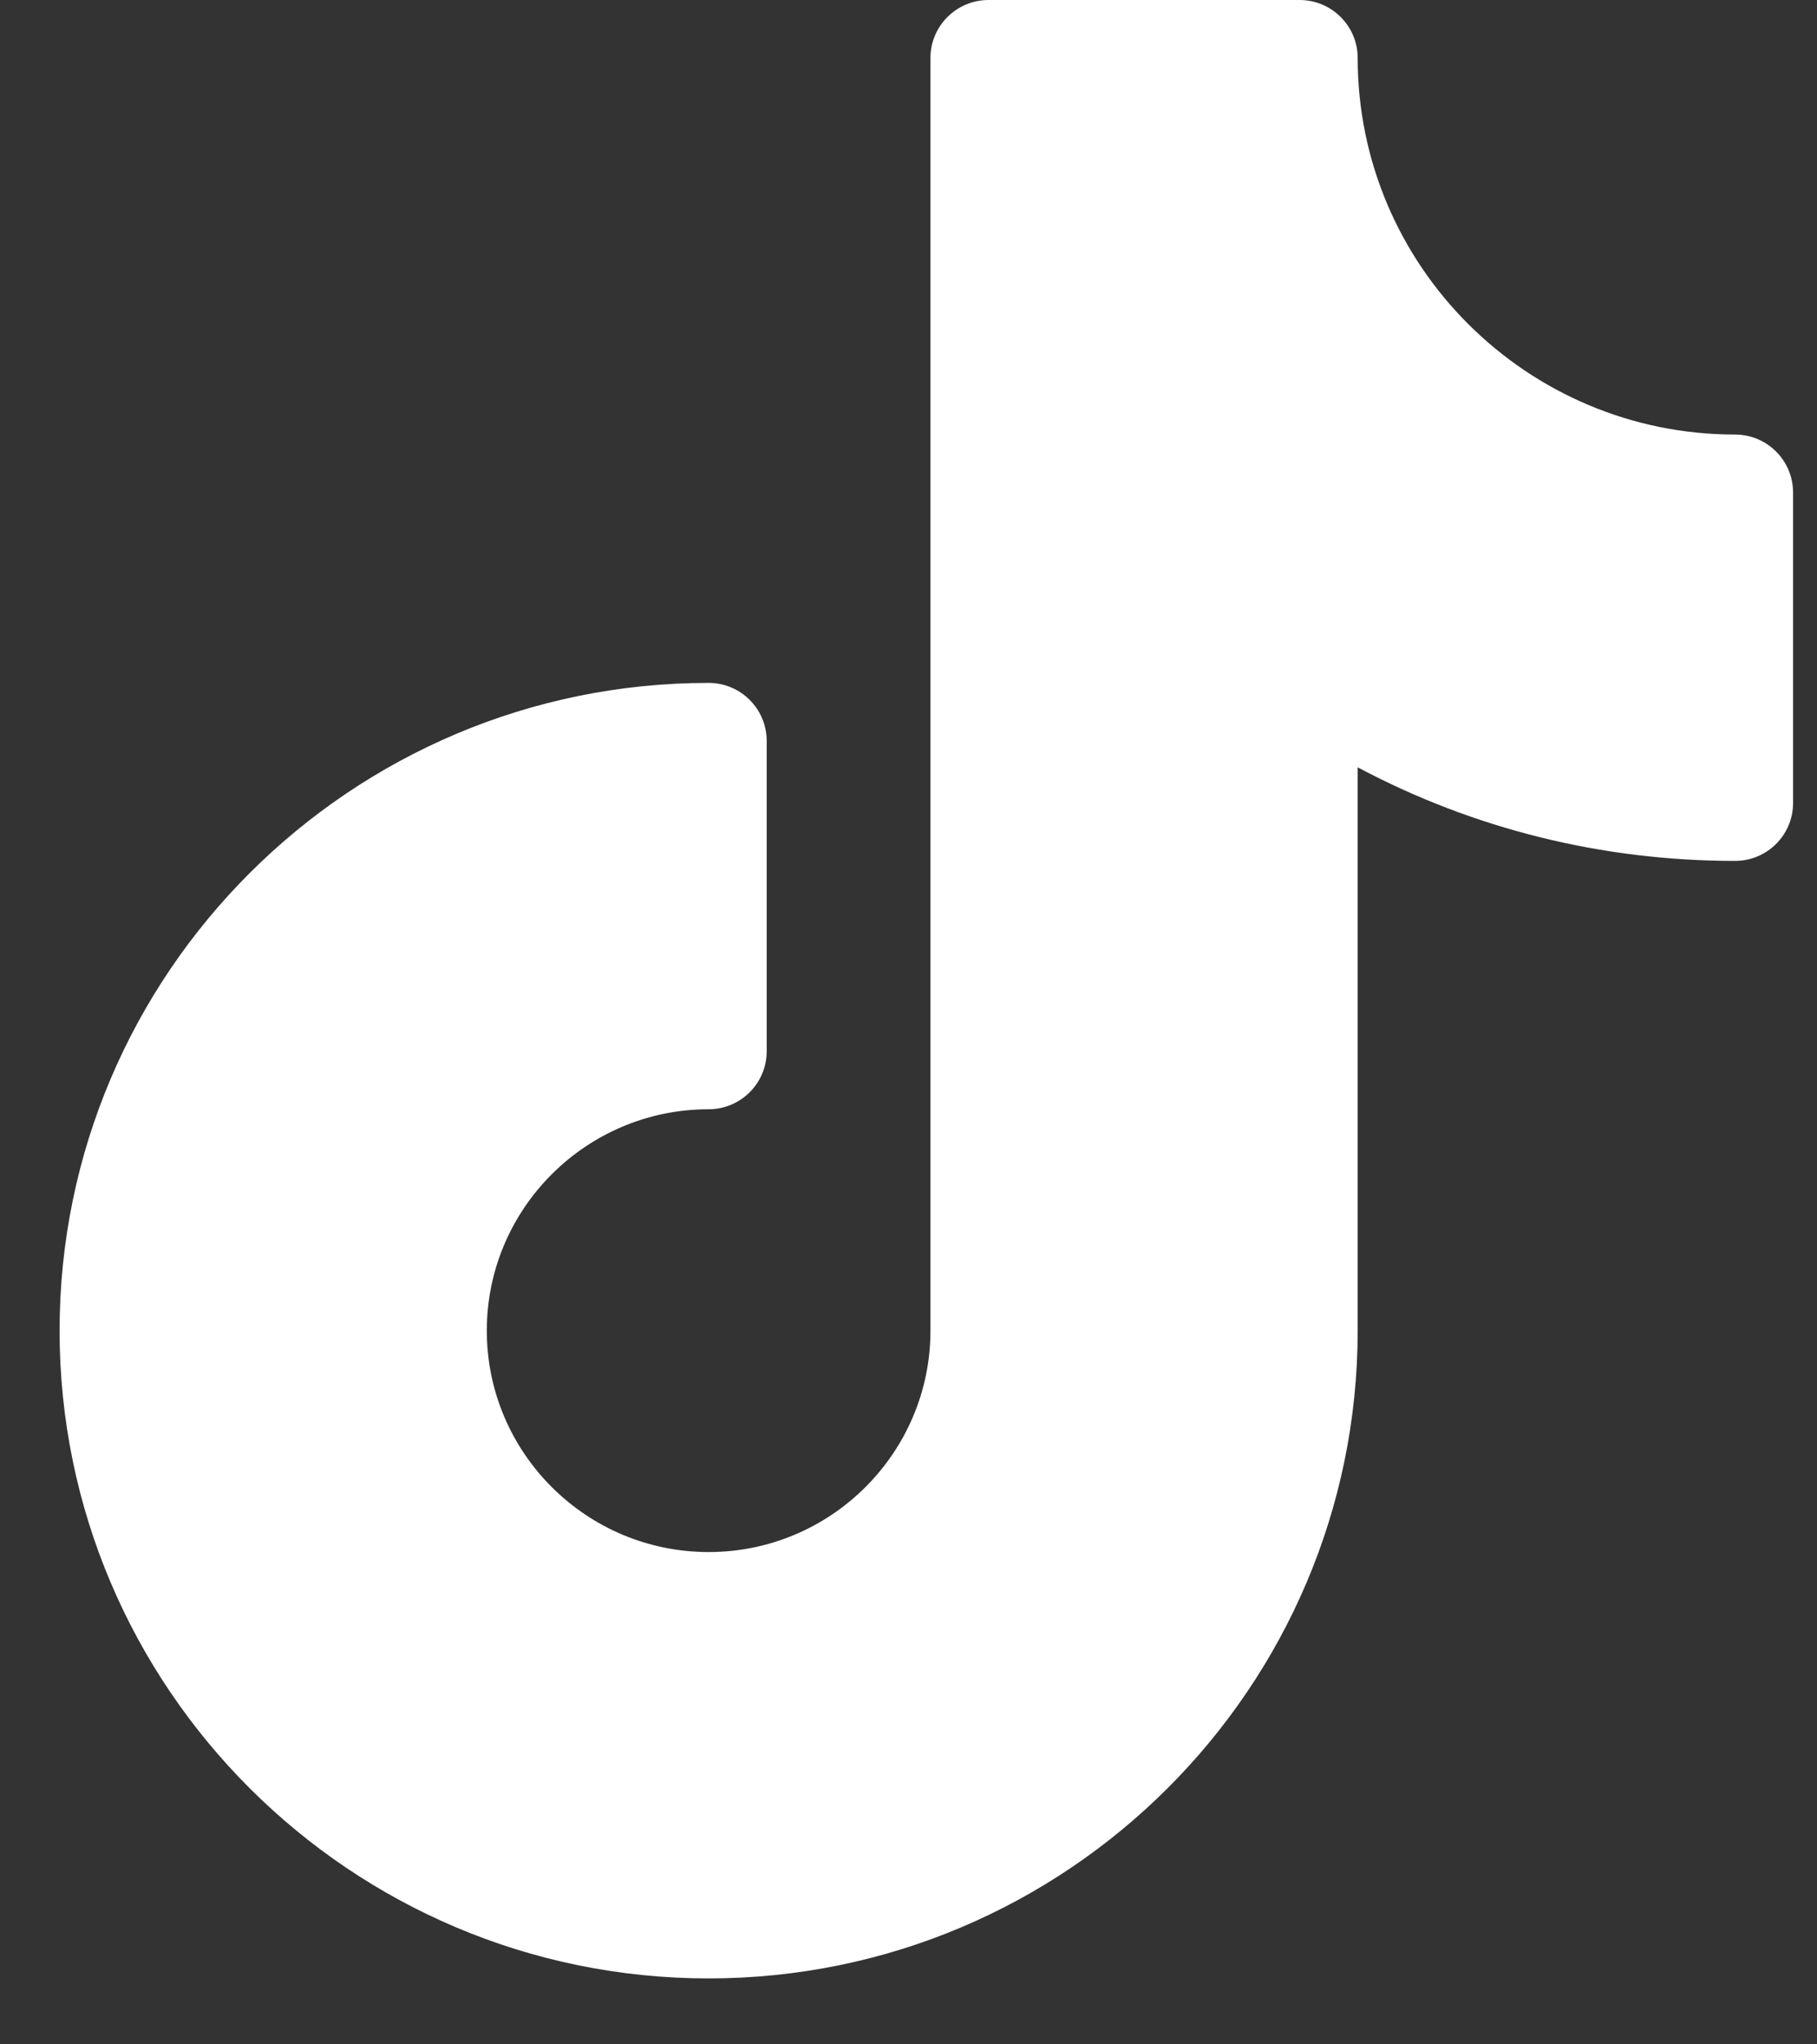 <?xml version="1.0" encoding="UTF-8"?>
<svg width="24px" height="27px" viewBox="0 0 24 27" version="1.1" xmlns="http://www.w3.org/2000/svg" xmlns:xlink="http://www.w3.org/1999/xlink">
    <rect x="0" y="0" width="24" height="27" fill="#333333" stroke="none"/>
    <!-- Generator: Sketch 59.1 (86144) - https://sketch.com -->
    <title>tik-tok</title>
    <desc>Created with Sketch.</desc>
    <g id="Symbols" stroke="none" stroke-width="1" fill="none" fill-rule="evenodd">
        <g id="footer-mobile" transform="translate(-89, -933)" fill="#FFFFFF" fill-rule="nonzero">
            <g id="footer">
                <g id="social-icons" transform="translate(32, 933)">
                    <g id="tik-tok" transform="translate(57.787, 0)">
                        <path d="M22.13,5.739 C19.381,5.739 17.146,3.508 17.146,0.765 C17.146,0.343 16.802,0 16.378,0 L12.27,0 C11.847,0 11.503,0.343 11.503,0.765 L11.503,17.574 C11.503,19.187 10.188,20.498 8.573,20.498 C6.957,20.498 5.643,19.187 5.643,17.574 C5.643,15.962 6.957,14.65 8.573,14.65 C8.996,14.65 9.34,14.307 9.34,13.884 L9.34,9.785 C9.34,9.362 8.996,9.019 8.573,9.019 C3.846,9.019 0,12.857 0,17.574 C0,22.291 3.846,26.129 8.573,26.129 C13.3,26.129 17.146,22.291 17.146,17.574 L17.146,10.134 C18.672,10.946 20.371,11.37 22.13,11.37 C22.554,11.37 22.897,11.028 22.897,10.605 L22.897,6.505 C22.897,6.082 22.554,5.739 22.13,5.739 Z" id="Path"></path>
                    </g>
                </g>
            </g>
        </g>
    </g>
</svg>